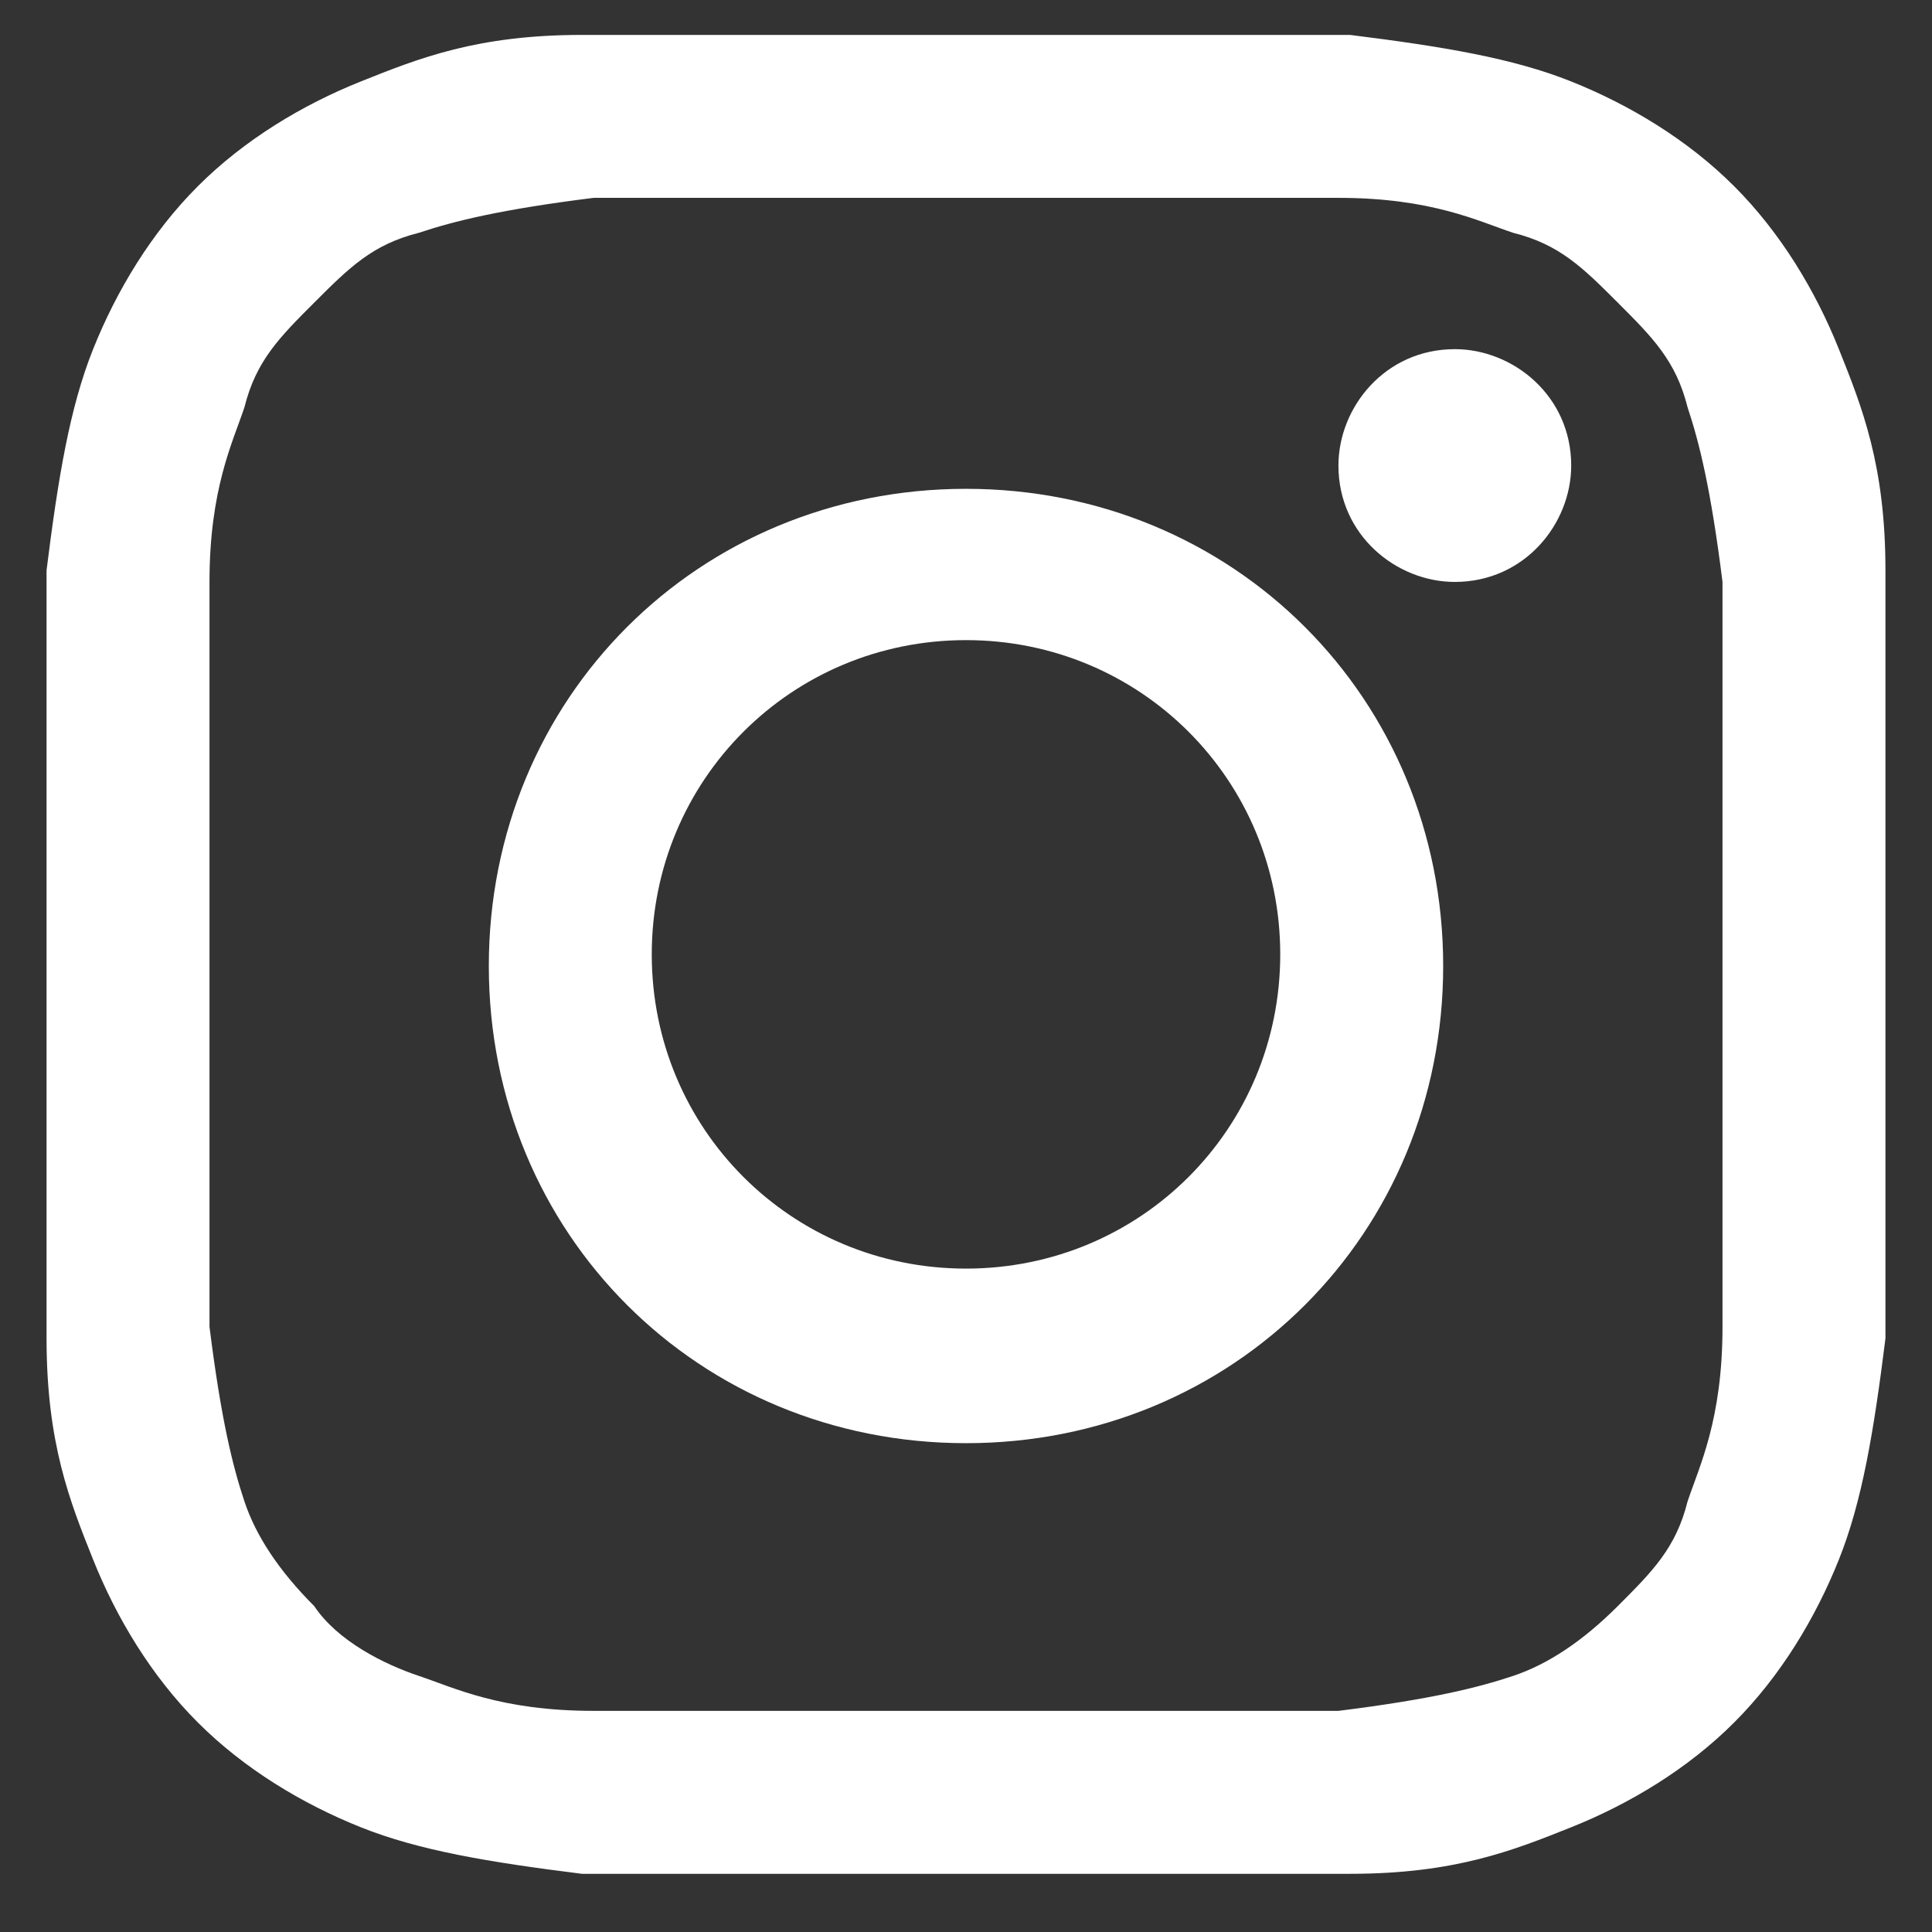 <svg width="160" height="160" viewBox="0 0 16.6 16.6" xmlns="http://www.w3.org/2000/svg">
  <rect x="0" y="0" width="16.6" height="16.6" fill="#333333" stroke="none"/>
  <path fill="#ffffff" d="M8.3.3c-2.2,0-2.4,0-3.3,0-.9,0-1.4.2-1.9.4-.5.2-1,.5-1.4.9-.4.4-.7.9-.9,1.4-.2.5-.3,1.1-.4,1.9,0,.9,0,1.1,0,3.3s0,2.4,0,3.3c0,.9.2,1.4.4,1.9.2.5.5,1,.9,1.4.4.4.9.7,1.4.9.5.2,1.1.3,1.9.4.9,0,1.1,0,3.3,0s2.4,0,3.3,0c.9,0,1.4-.2,1.9-.4.5-.2,1-.5,1.4-.9.4-.4.7-.9.9-1.4.2-.5.3-1.1.4-1.9,0-.9,0-1.1,0-3.3s0-2.4,0-3.3c0-.9-.2-1.4-.4-1.9-.2-.5-.5-1-.9-1.4-.4-.4-.9-.7-1.4-.9-.5-.2-1.1-.3-1.9-.4-.9,0-1.1,0-3.3,0ZM8.3,1.7c2.1,0,2.4,0,3.2,0,.8,0,1.2.2,1.5.3.4.1.6.3.9.6.3.3.5.5.6.9.1.3.2.7.3,1.5,0,.8,0,1.1,0,3.2s0,2.4,0,3.2c0,.8-.2,1.2-.3,1.5-.1.4-.3.6-.6.9-.3.3-.6.5-.9.6-.3.1-.7.2-1.5.3-.8,0-1.1,0-3.2,0s-2.4,0-3.2,0c-.8,0-1.2-.2-1.5-.3-.3-.1-.7-.3-.9-.6-.3-.3-.5-.6-.6-.9-.1-.3-.2-.7-.3-1.5,0-.8,0-1.1,0-3.2s0-2.4,0-3.2c0-.8.2-1.2.3-1.5.1-.4.3-.6.6-.9.3-.3.5-.5.9-.6.3-.1.7-.2,1.5-.3.8,0,1.1,0,3.2,0Z"/>
  <path fill="#ffffff" d="M8.3,10.9c-1.5,0-2.7-1.2-2.7-2.7s1.2-2.7,2.7-2.7,2.7,1.2,2.7,2.7-1.2,2.7-2.7,2.7ZM8.3,4.2c-2.3,0-4.1,1.8-4.1,4.1,0,2.3,1.8,4.1,4.1,4.1h0c2.3,0,4.1-1.8,4.1-4.1,0-2.3-1.8-4.1-4.1-4.1ZM13.5,4c0,.5-.4,1-1,1-.5,0-1-.4-1-1h0c0-.5.4-1,1-1,.5,0,1,.4,1,1Z"/>
</svg>